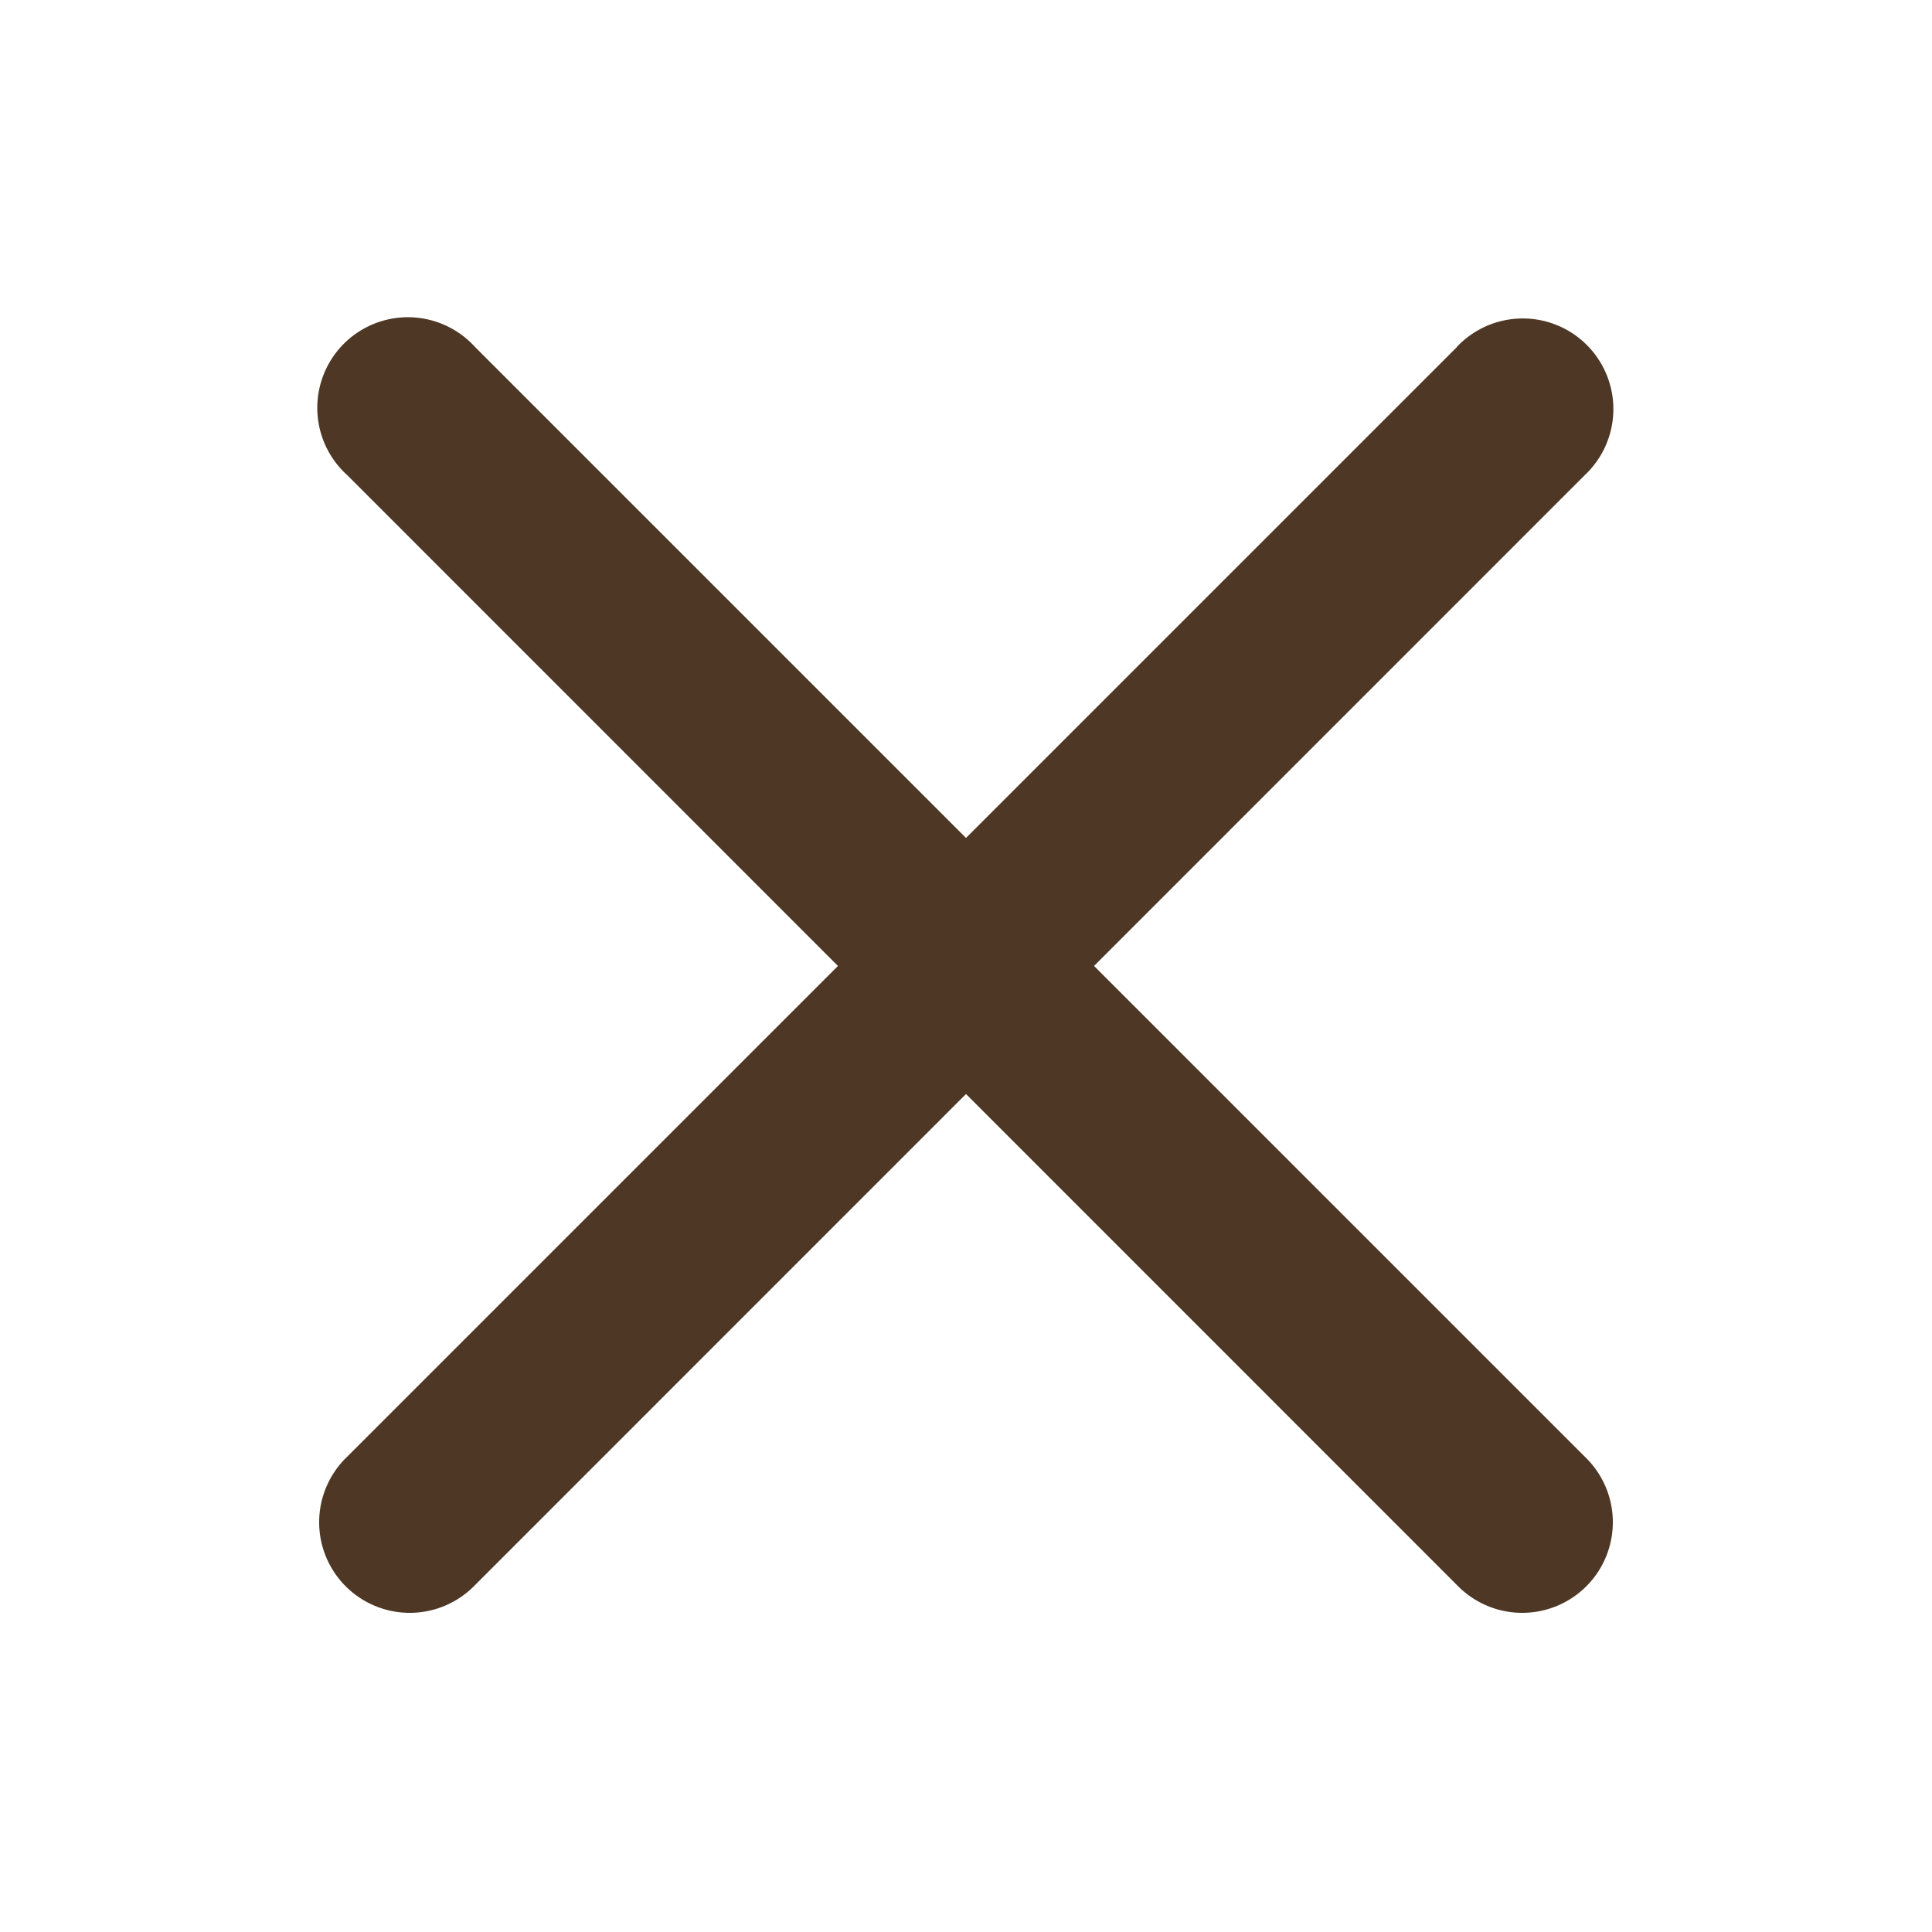 <svg width="29" height="29" xmlns="http://www.w3.org/2000/svg">
    <g fill="#4E3825" fill-rule="evenodd">
        <path d="M7.13 5.208 23.793 21.87a1.36 1.36 0 1 1-1.923 1.923L5.21 7.13A1.36 1.36 0 1 1 7.13 5.208z"/>
        <path d="M21.87 5.208 5.207 21.87a1.36 1.36 0 1 0 1.923 1.923L23.79 7.13a1.36 1.36 0 1 0-1.922-1.923z"/>
    </g>
</svg>
